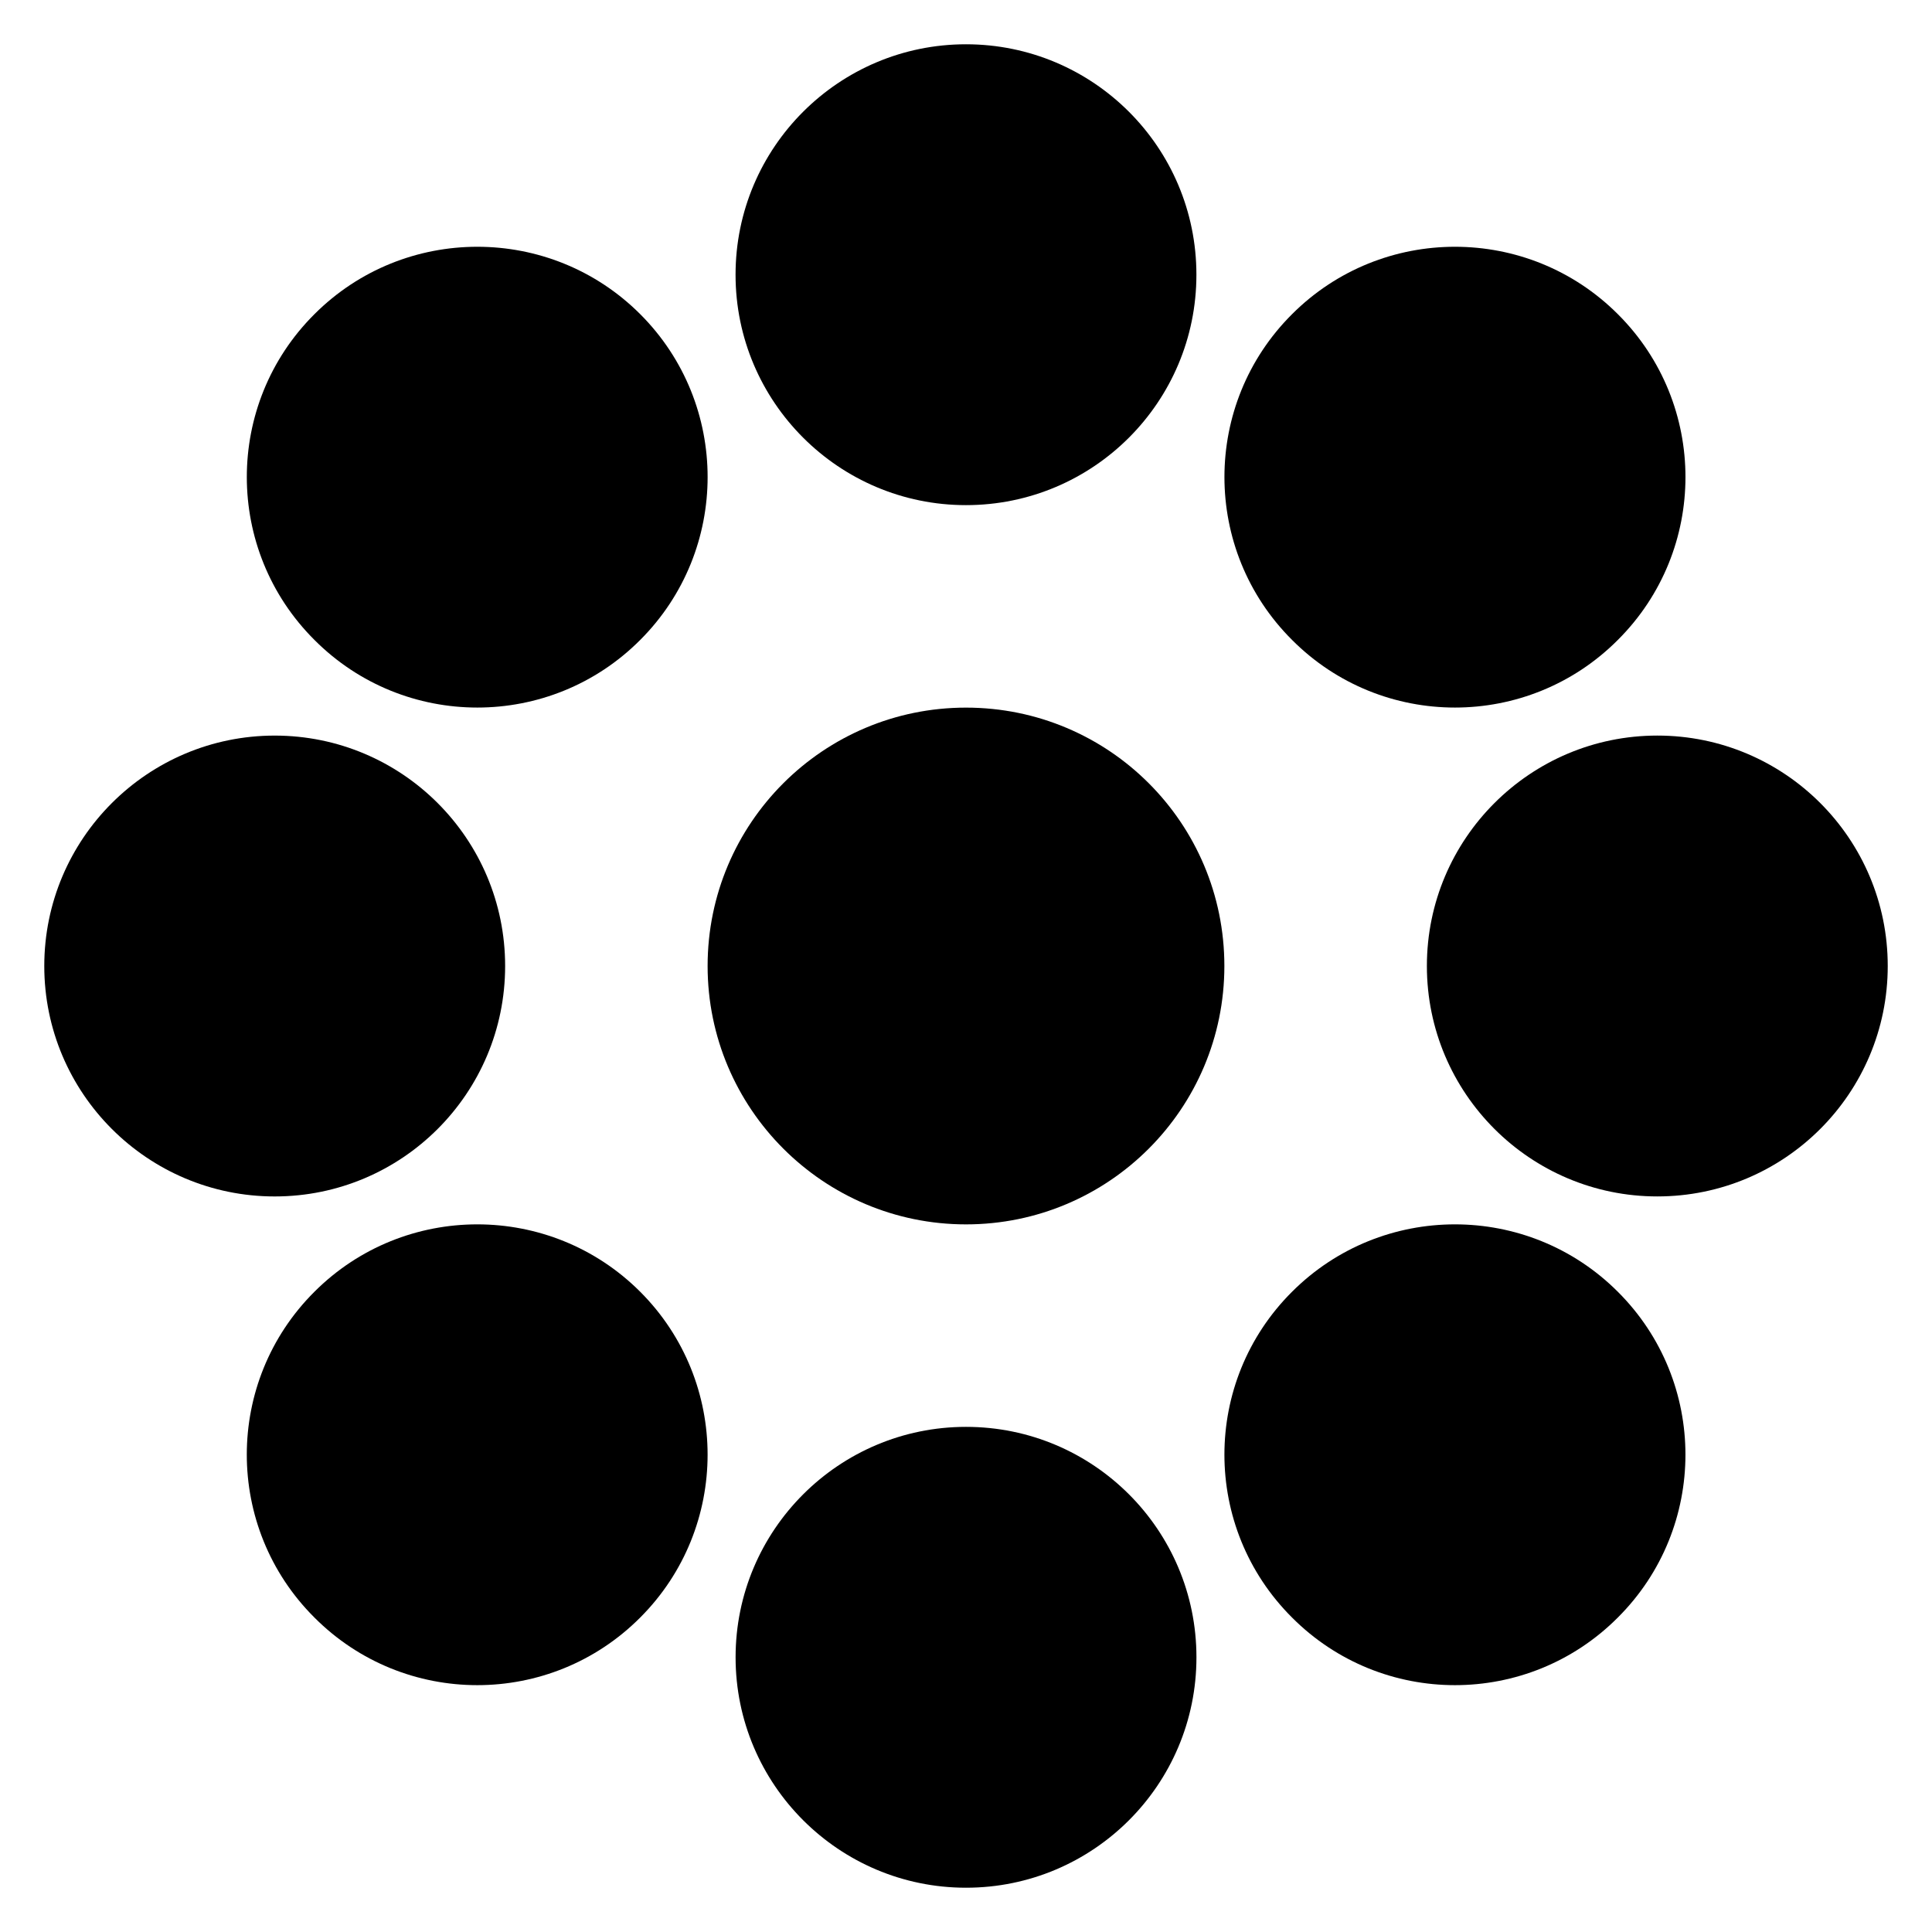 <?xml version="1.0" encoding="UTF-8"?>
<!-- Uploaded to: ICON Repo, www.iconrepo.com, Generator: ICON Repo Mixer Tools -->
<svg fill="#000000" width="800px" height="800px" version="1.1" viewBox="144 144 512 512" xmlns="http://www.w3.org/2000/svg">
 <g>
  <path d="m313.66 486.33c23.816 23.816 23.816 62.516 0 86.336-23.816 23.891-62.52 23.891-86.336 0-23.895-23.816-23.895-62.52 0-86.336 23.816-23.816 62.52-23.816 86.336 0z"/>
  <path d="m227.33 313.59c-23.895-23.816-23.895-62.516 0-86.332 23.816-23.816 62.52-23.816 86.336 0 23.816 23.816 23.816 62.516 0 86.332-23.816 23.895-62.52 23.895-86.336 0z"/>
  <path d="m461.07 583.2c0 33.738-27.328 61.066-61.066 61.066-33.664 0-61.066-27.328-61.066-61.066s27.402-61.066 61.066-61.066c33.738-0.004 61.066 27.324 61.066 61.066z"/>
  <path d="m338.93 216.8c0-33.738 27.402-61.066 61.066-61.066 33.738 0 61.066 27.328 61.066 61.066s-27.328 61.066-61.066 61.066c-33.66 0-61.066-27.328-61.066-61.066z"/>
  <path d="m216.8 461.07c-33.664 0-61.066-27.328-61.066-61.066s27.402-61.066 61.066-61.066c33.738 0 61.066 27.328 61.066 61.066s-27.328 61.066-61.066 61.066z"/>
  <path d="m468.47 400c0 37.785-30.609 68.473-68.473 68.473-37.785 0-68.473-30.688-68.473-68.473 0-37.863 30.688-68.473 68.473-68.473 37.859 0 68.473 30.609 68.473 68.473z"/>
  <path d="m572.74 486.33c23.895 23.816 23.895 62.516 0 86.336-23.816 23.891-62.52 23.891-86.336 0-23.895-23.816-23.895-62.52 0-86.336 23.82-23.816 62.52-23.816 86.336 0z"/>
  <path d="m644.27 400c0 33.738-27.328 61.066-61.066 61.066-33.664 0-61.066-27.328-61.066-61.066s27.402-61.066 61.066-61.066c33.738-0.004 61.066 27.324 61.066 61.066z"/>
  <path d="m486.41 313.59c-23.895-23.816-23.895-62.516 0-86.332 23.816-23.816 62.52-23.816 86.336 0 23.895 23.816 23.895 62.516 0 86.332-23.82 23.895-62.52 23.895-86.336 0z"/>
 </g>
</svg>